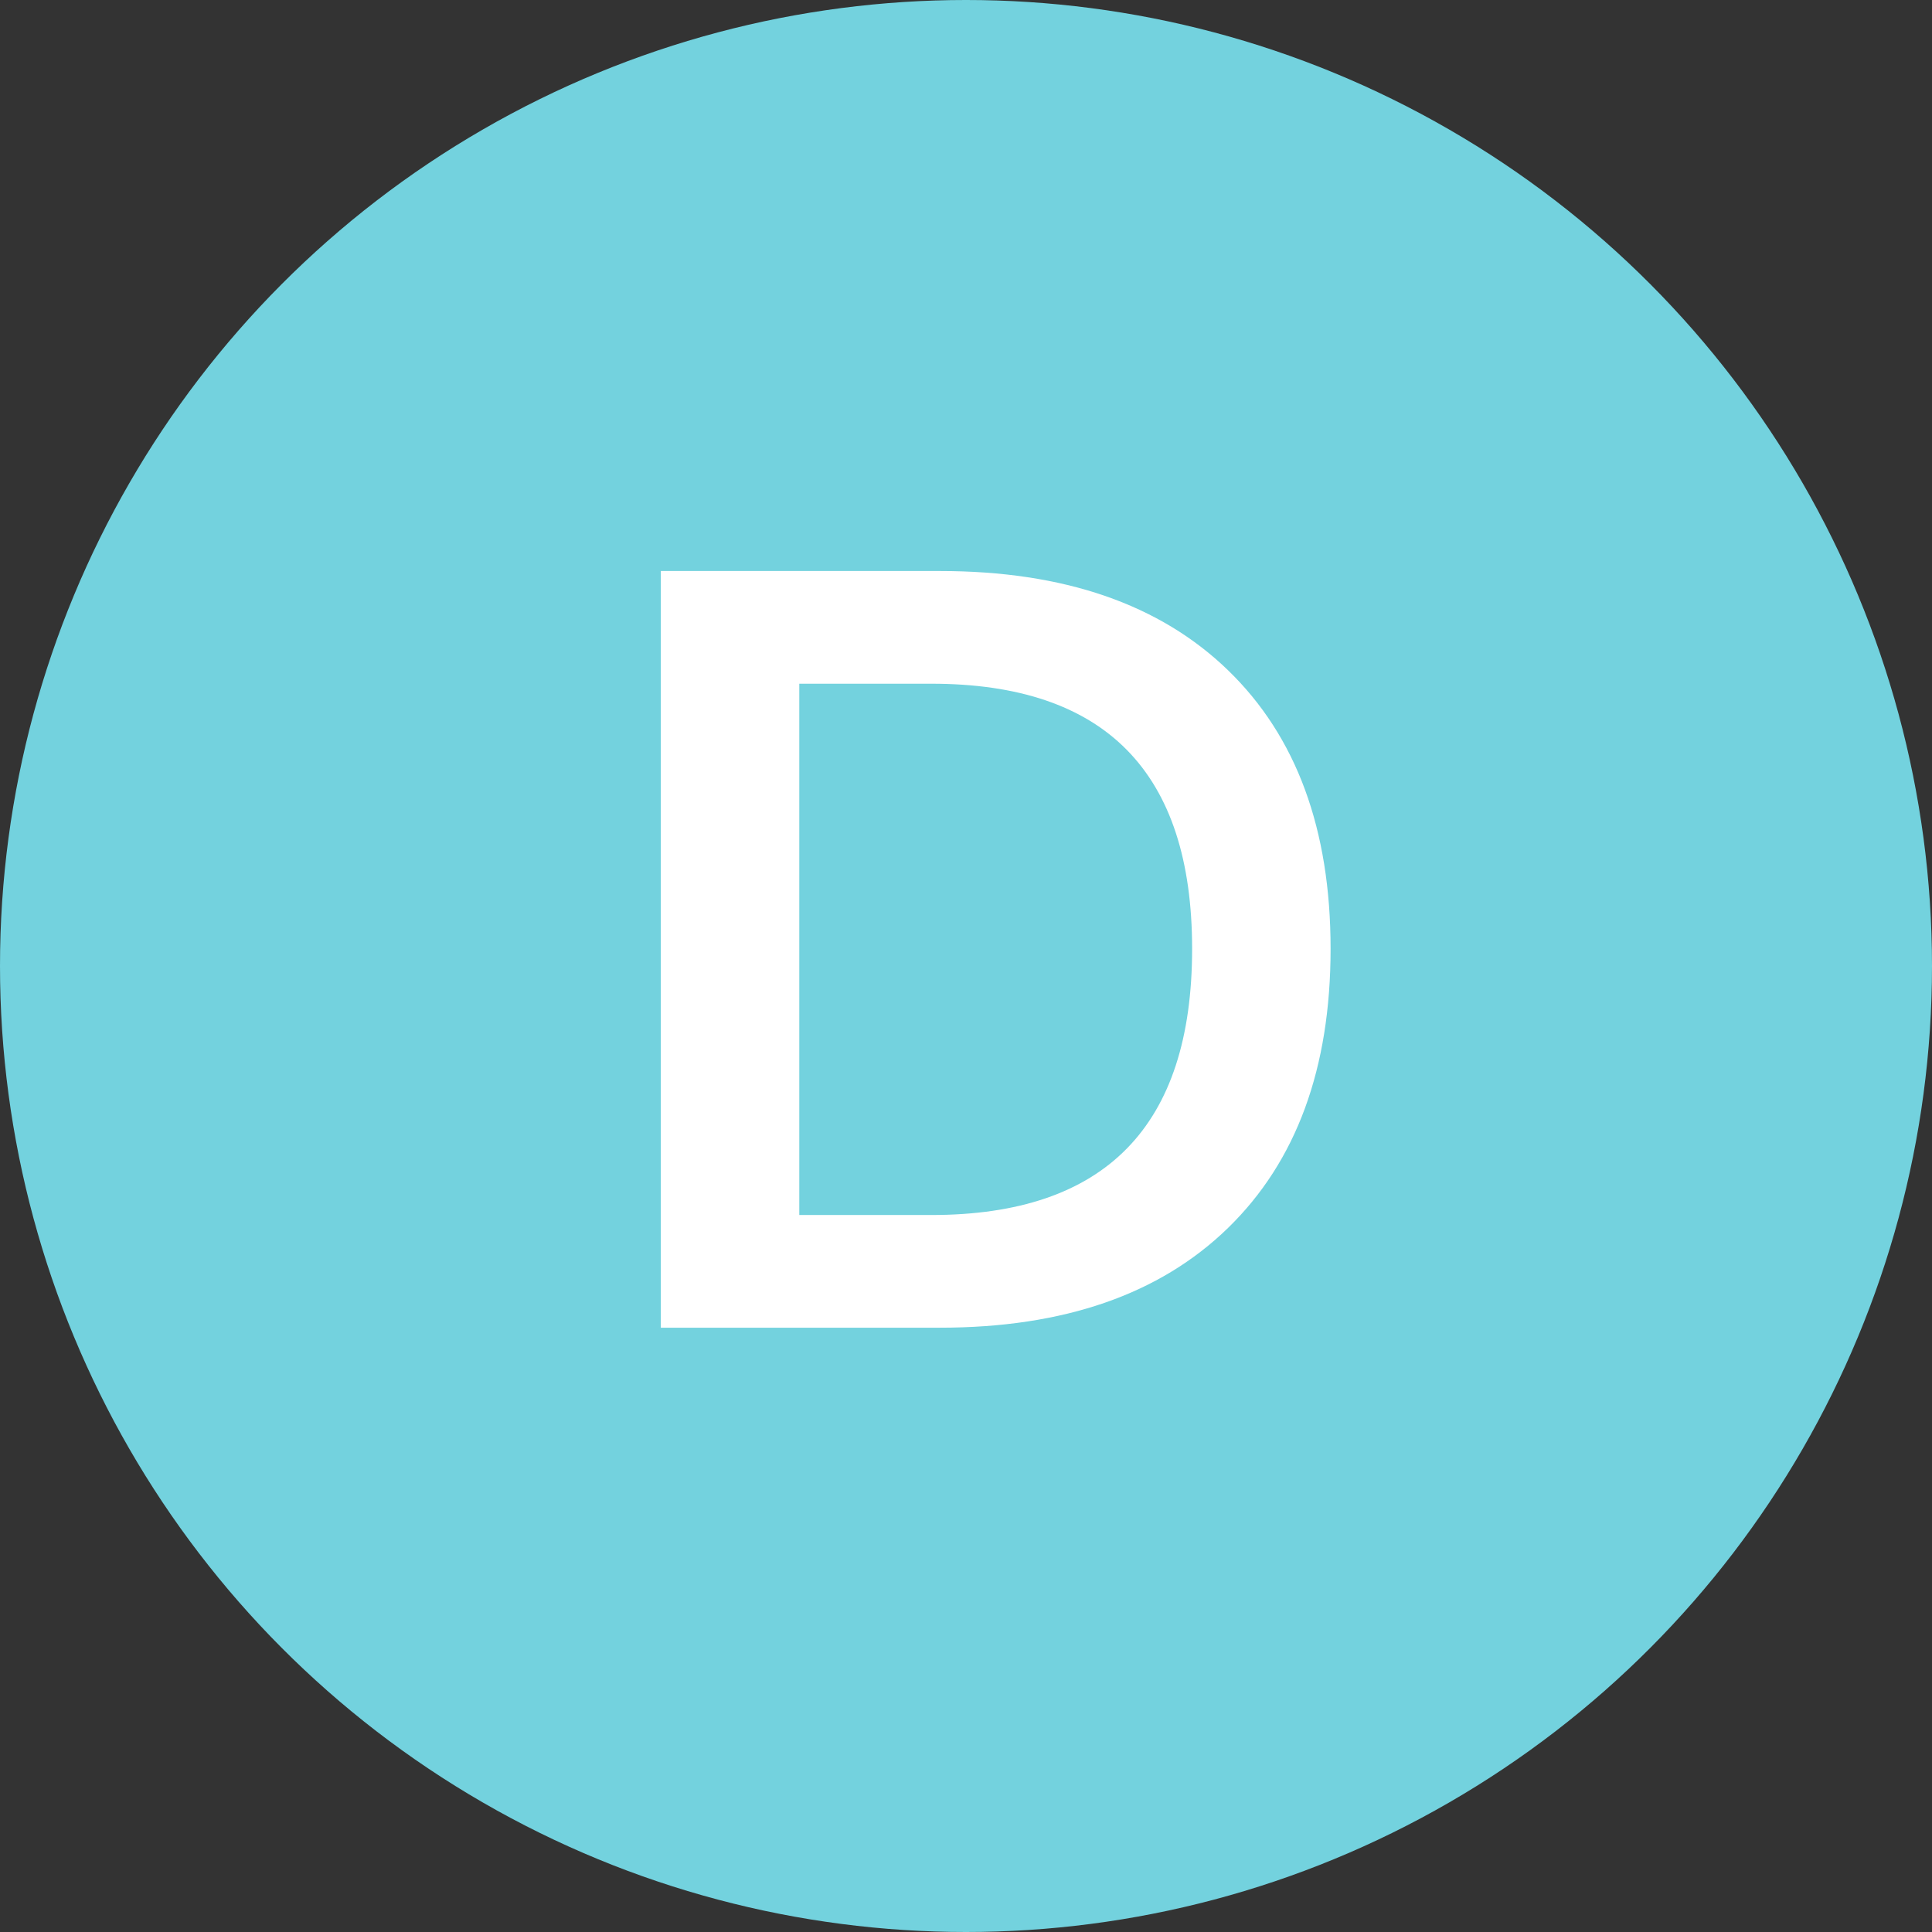 <?xml version="1.0" encoding="utf-8"?>
<!-- Generator: Adobe Illustrator 16.0.0, SVG Export Plug-In . SVG Version: 6.00 Build 0)  -->
<!DOCTYPE svg PUBLIC "-//W3C//DTD SVG 1.1//EN" "http://www.w3.org/Graphics/SVG/1.1/DTD/svg11.dtd">
<svg version="1.1" id="D" xmlns="http://www.w3.org/2000/svg" xmlns:xlink="http://www.w3.org/1999/xlink" x="0px" y="0px"
	 width="144px" height="144px" viewBox="0 0 144 144" enable-background="new 0 0 144 144" xml:space="preserve">
<rect x="0" y="0" width="144" height="144" fill="#333333" stroke="none"/>
<g>
	<circle fill="#73D2DE" cx="72" cy="72" r="72"/>
</g>
<g>
	<path fill="#FFFFFF" d="M49.254,42.56h20.8c9.227,0,16.387,2.467,21.48,7.4c5.092,4.934,7.64,11.854,7.64,20.759
		c0,8.908-2.548,15.841-7.64,20.801c-5.094,4.96-12.254,7.439-21.48,7.439h-20.8V42.56z M69.414,90.56
		c12.96,0,19.439-6.612,19.439-19.841c0-13.172-6.479-19.759-19.439-19.759h-9.84v39.6H69.414z"/>
</g>
</svg>
